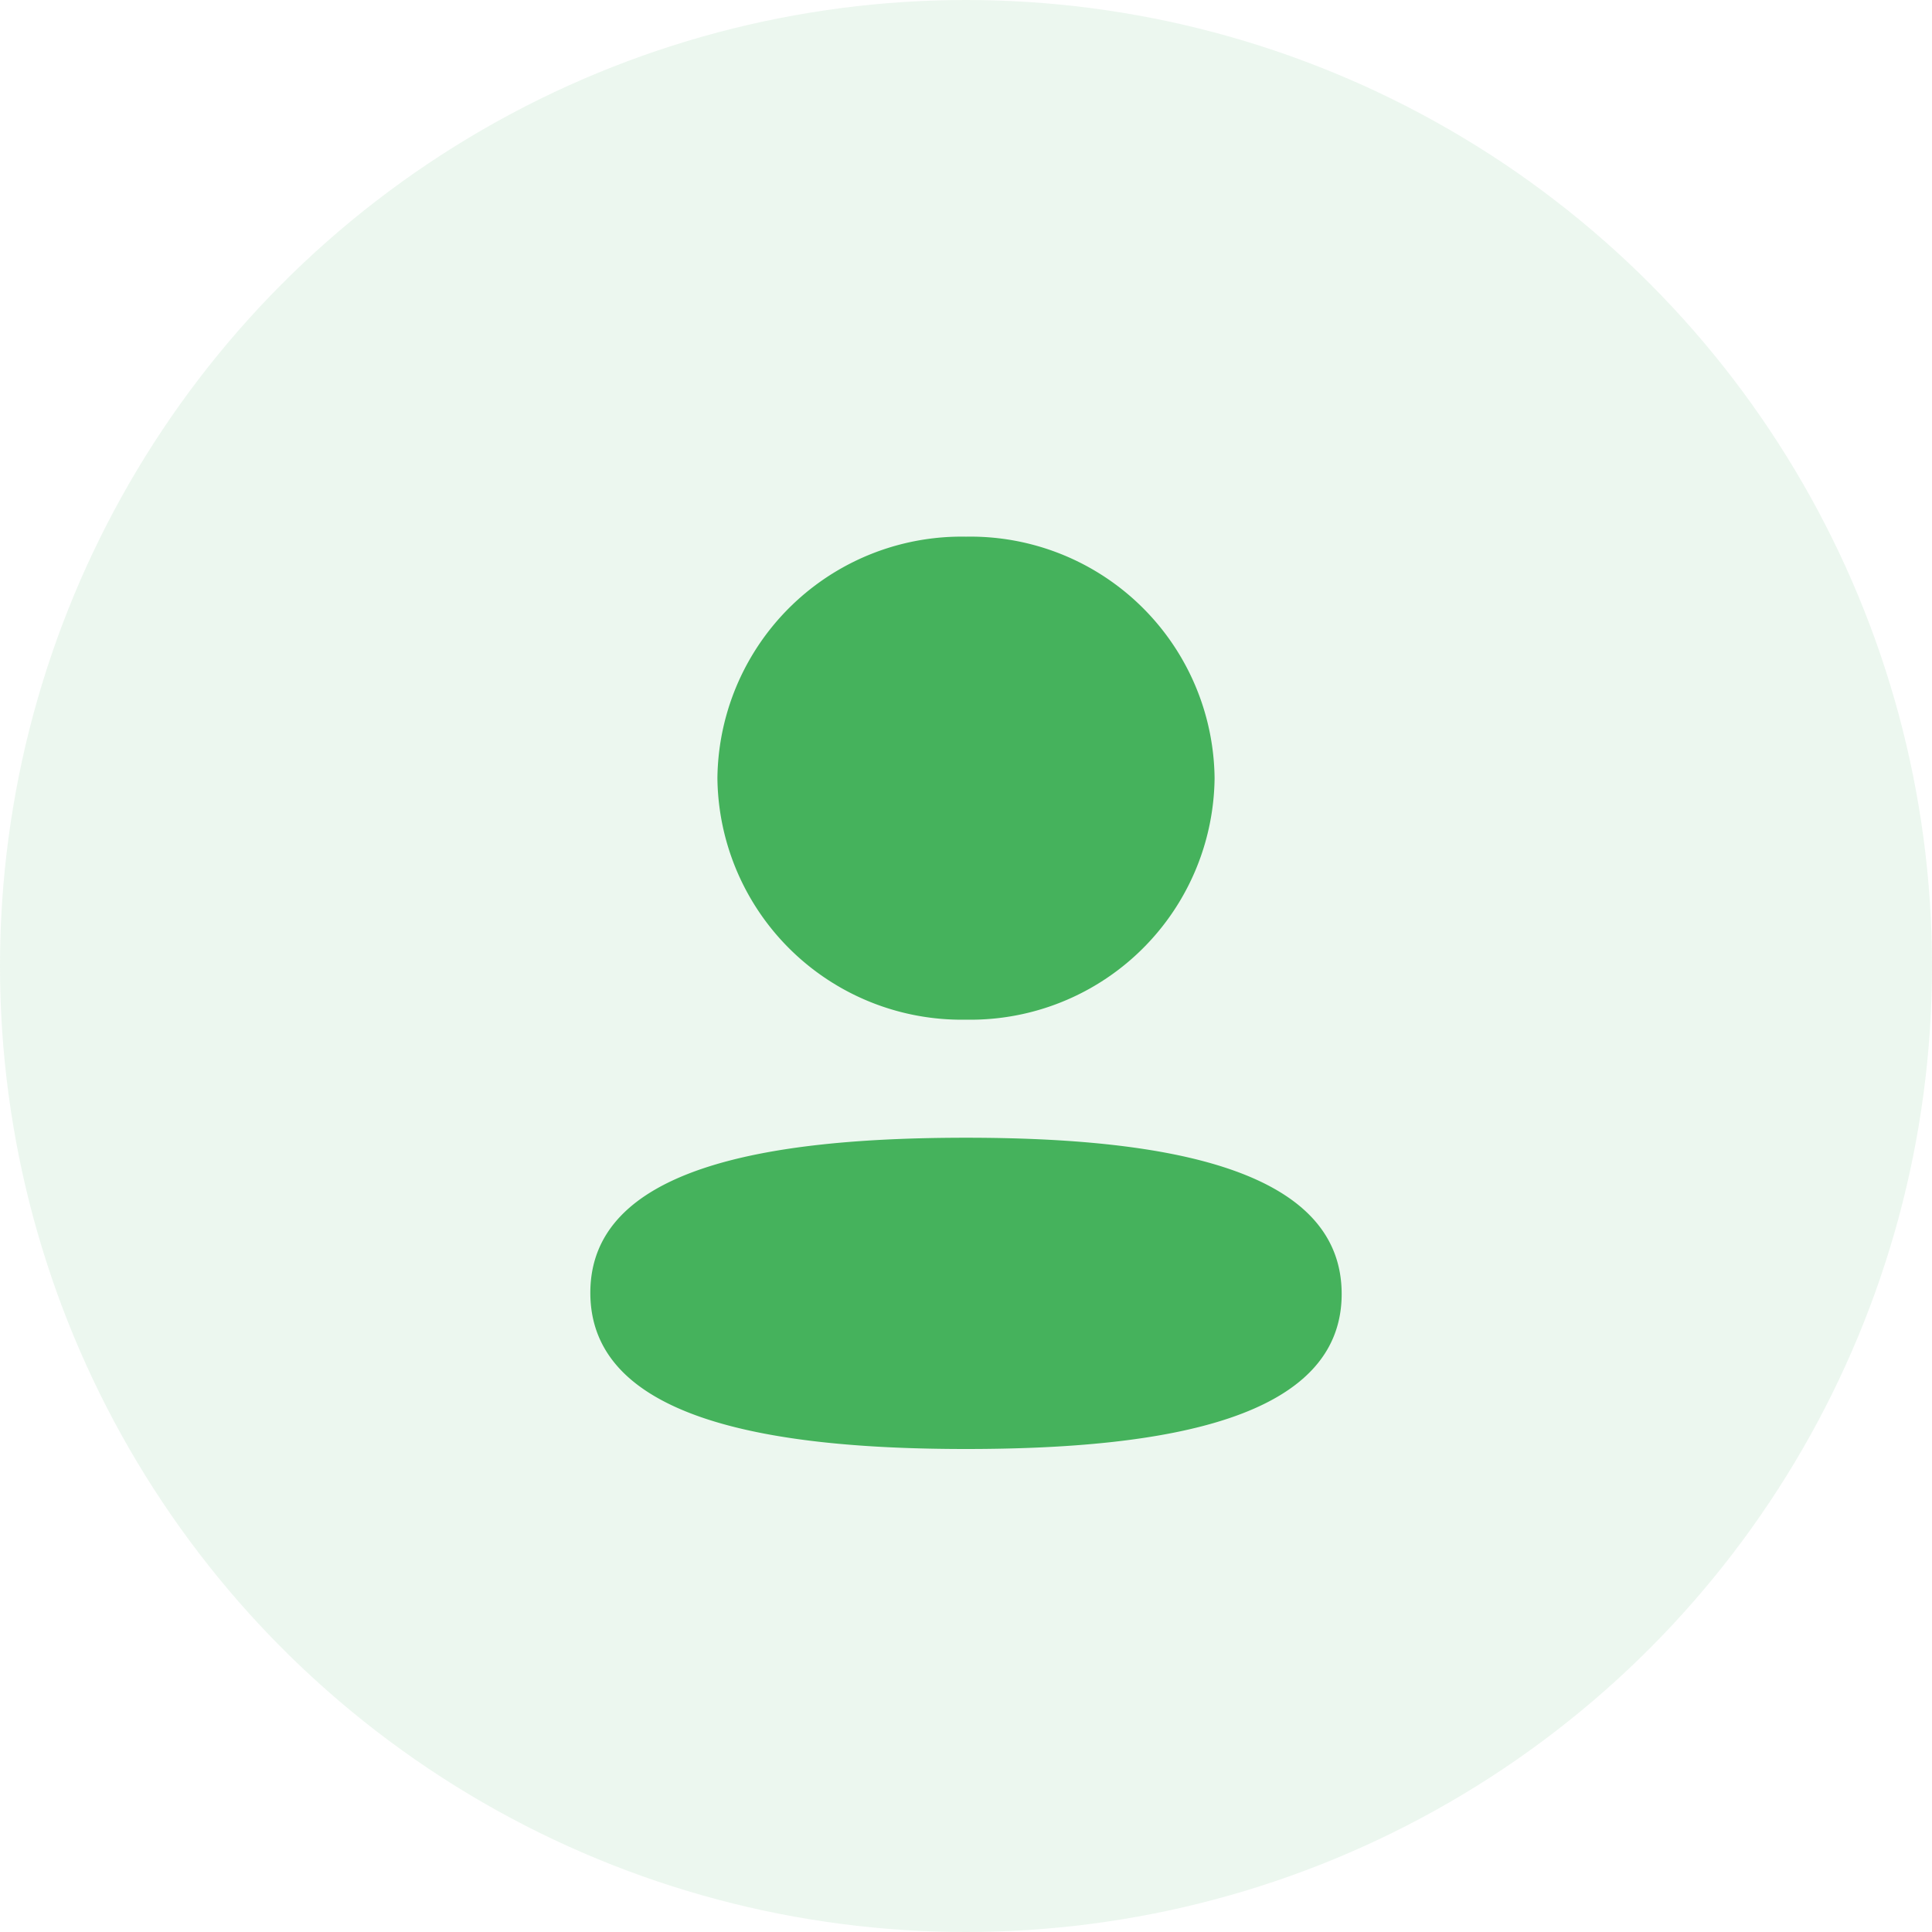 <svg xmlns="http://www.w3.org/2000/svg" width="36" height="36" viewBox="0 0 36 36">
  <g id="user-icon" transform="translate(-1303 -18)">
    <circle id="Ellipse_59" data-name="Ellipse 59" cx="18" cy="18" r="18" transform="translate(1303 18)" fill="#45b25c" opacity="0.1"/>
    <g id="Profile" transform="translate(1314.049 28.311)">
      <path id="Profile-2" data-name="Profile" d="M0,14.089C0,11.776,3.225,11.2,7,11.2c3.8,0,7,.6,7,2.911S10.775,17,7,17C3.2,17,0,16.4,0,14.089ZM2.368,4.5A4.55,4.55,0,0,1,7,0a4.55,4.55,0,0,1,4.632,4.5A4.55,4.55,0,0,1,7,9,4.551,4.551,0,0,1,2.368,4.5Z" transform="translate(-0.049 -0.311)" fill="#45b25c"/>
    </g>
  </g>
</svg>
